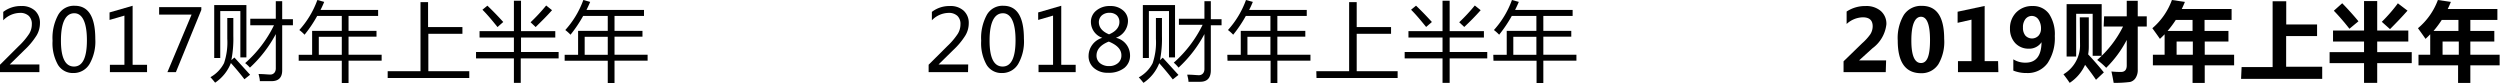 <svg xmlns="http://www.w3.org/2000/svg" viewBox="0 0 277.29 9.25"><title>11_0-SG&amp;amp;A-years-SC</title><g id="Layer_2" data-name="Layer 2"><g id="Legend"><path d="M4.37,8H0V7.18L2.09,5.1A7.59,7.59,0,0,0,3.24,3.74a2,2,0,0,0,.29-1.05,1.21,1.21,0,0,0-.34-.93,1.38,1.38,0,0,0-1-.33,2.64,2.64,0,0,0-1.83.82V1.32a3.15,3.15,0,0,1,2-.65,2.13,2.13,0,0,1,1.53.52A1.82,1.82,0,0,1,4.43,2.6a2.64,2.64,0,0,1-.36,1.31A8,8,0,0,1,2.71,5.55L1.08,7.15v0H4.37Z"/><path d="M5.83,4.52a5.35,5.35,0,0,1,.63-2.88,2,2,0,0,1,1.83-1c1.52,0,2.28,1.23,2.28,3.68a5,5,0,0,1-.64,2.78,2.05,2.05,0,0,1-1.8,1,1.92,1.92,0,0,1-1.7-.91A4.85,4.85,0,0,1,5.83,4.52Zm.93,0c0,1.91.49,2.86,1.45,2.86s1.43-1,1.43-2.91-.47-3-1.4-3S6.76,2.44,6.76,4.48Z"/><path d="M16.31,8H12.19V7.19H13.8V1.73l-1.65.48V1.38L14.71.64V7.19h1.6Z"/><path d="M22.33,1.1,19.51,8h-.94l2.68-6.38h-3.6V.79h4.68Z"/><path d="M25.21,2h.67V4a12.24,12.24,0,0,1-.22,2.67L26,6.38l1.74,1.91-.63.5q-.67-.88-1.5-1.8a4.66,4.66,0,0,1-1.75,2.18c-.15-.19-.32-.4-.52-.61A3.74,3.74,0,0,0,24.85,7a7.16,7.16,0,0,0,.36-2.7ZM23.76.56h3.57V6.37h-.67V1.23H24.43v5.2h-.67Zm4,1.52h2.83V.13h.71v2h1.19v.67H31.3v5C31.3,8.6,30.9,9,30.12,9h-1.3c0-.26-.08-.52-.14-.79.59,0,1,.06,1.31.06s.6-.23.6-.68V3.78A13.9,13.9,0,0,1,27.72,7.5,3.86,3.86,0,0,0,27.19,7a13.43,13.43,0,0,0,3.2-4.2H27.76Z"/><path d="M33.13,6.08h1.49V3.42h3.29V1.77H35.18a14,14,0,0,1-1.4,2.08,4.33,4.33,0,0,0-.58-.52,10.08,10.08,0,0,0,2-3.33l.76.21c-.13.31-.26.61-.41.89h6.39v.67H38.66V3.42h3.1v.65h-3.1v2h3.67v.66H38.66V9.25h-.75V6.74H33.13Zm2.23,0h2.55v-2H35.36Z"/><path d="M43,7.9h3.64V.24h.84V3h3.81v.75H47.51V7.9h4.54v.75H43Z"/><path d="M52.8,5.77H57V4.16H53.19V3.45H57V.08h.79V3.45h3.8v.71h-3.8V5.77h4.17v.71H57.76V9.19H57V6.48H52.8Zm.71-4.69.55-.45c.57.54,1.16,1.15,1.76,1.81L55.18,3C54.54,2.2,54,1.56,53.51,1.08Zm5.34,1.39A20.26,20.26,0,0,0,60.58.61l.65.52C60.63,1.81,60,2.42,59.41,3Z"/><path d="M62.63,6.08h1.49V3.42h3.29V1.77H64.68a14.81,14.81,0,0,1-1.4,2.08,5,5,0,0,0-.58-.52,10.08,10.08,0,0,0,2-3.33l.76.21c-.13.31-.27.61-.41.89h6.38v.67H68.16V3.42h3.1v.65h-3.1v2h3.67v.66H68.16V9.25h-.75V6.74H62.63Zm2.22,0h2.56v-2H64.85Z"/><path d="M107.37,8H103V7.18l2.09-2.08a7.59,7.59,0,0,0,1.15-1.36,2,2,0,0,0,.29-1.05,1.21,1.21,0,0,0-.34-.93,1.38,1.38,0,0,0-1-.33,2.64,2.64,0,0,0-1.83.82V1.32a3.15,3.15,0,0,1,2-.65,2.13,2.13,0,0,1,1.53.52,1.82,1.82,0,0,1,.56,1.41,2.64,2.64,0,0,1-.36,1.31,8,8,0,0,1-1.36,1.64l-1.63,1.6v0h3.29Z"/><path d="M108.83,4.52a5.35,5.35,0,0,1,.63-2.88,2,2,0,0,1,1.83-1c1.52,0,2.28,1.23,2.28,3.68a5,5,0,0,1-.64,2.78,2.05,2.05,0,0,1-1.8,1,1.92,1.92,0,0,1-1.7-.91A4.85,4.85,0,0,1,108.83,4.52Zm.93,0c0,1.91.49,2.86,1.45,2.86s1.43-1,1.43-2.91-.47-3-1.4-3S109.76,2.44,109.76,4.48Z"/><path d="M119.31,8h-4.12V7.19h1.61V1.73l-1.65.48V1.38l2.56-.74V7.19h1.6Z"/><path d="M122.25,4.19A1.87,1.87,0,0,1,121,2.46a1.59,1.59,0,0,1,.6-1.29,2.28,2.28,0,0,1,1.54-.5,2.07,2.07,0,0,1,1.41.47,1.5,1.5,0,0,1,.56,1.21,2,2,0,0,1-1.34,1.84v0a2,2,0,0,1,1.57,1.93,1.74,1.74,0,0,1-.64,1.42,2.77,2.77,0,0,1-1.81.53,2.25,2.25,0,0,1-1.55-.52,1.72,1.72,0,0,1-.6-1.36,2.11,2.11,0,0,1,1.54-2Zm.71.43c-.89.36-1.34.88-1.34,1.55A1.07,1.07,0,0,0,122,7a1.53,1.53,0,0,0,1,.33A1.48,1.48,0,0,0,124,7a1.07,1.07,0,0,0,.38-.83C124.4,5.5,123.92,5,123,4.62Zm1.2-2.17a1,1,0,0,0-.3-.76,1.18,1.18,0,0,0-.82-.27,1.24,1.24,0,0,0-.82.28,1,1,0,0,0-.34.74c0,.6.38,1.06,1.13,1.37C123.78,3.49,124.16,3,124.16,2.45Z"/><path d="M128.21,2h.67V4a12.24,12.24,0,0,1-.22,2.67l.31-.27,1.74,1.91-.63.5q-.68-.88-1.5-1.8a4.66,4.66,0,0,1-1.75,2.18c-.15-.19-.32-.4-.52-.61A3.74,3.74,0,0,0,127.85,7a7.16,7.16,0,0,0,.36-2.7ZM126.76.56h3.57V6.37h-.67V1.23h-2.23v5.2h-.67Zm4,1.52h2.83V.13h.71v2h1.19v.67H134.3v5c0,.84-.4,1.27-1.18,1.27h-1.3c0-.26-.08-.52-.14-.79.59,0,1,.06,1.31.06s.6-.23.6-.68V3.78a13.9,13.9,0,0,1-2.87,3.72,3.86,3.86,0,0,0-.53-.55,13.43,13.43,0,0,0,3.2-4.2h-2.63Z"/><path d="M136.13,6.08h1.49V3.42h3.29V1.77h-2.73a14,14,0,0,1-1.4,2.08,4.33,4.33,0,0,0-.58-.52,10.08,10.08,0,0,0,2-3.33l.76.21c-.13.31-.26.61-.41.89h6.39v.67h-3.26V3.42h3.1v.65h-3.1v2h3.67v.66h-3.67V9.25h-.75V6.74h-4.78Zm2.23,0h2.55v-2h-2.55Z"/><path d="M146,7.9h3.64V.24h.84V3h3.81v.75h-3.81V7.9h4.54v.75h-9Z"/><path d="M155.8,5.77H160V4.16h-3.78V3.45H160V.08h.79V3.45h3.8v.71h-3.8V5.77h4.17v.71h-4.17V9.19H160V6.48H155.8Zm.71-4.69.55-.45c.57.54,1.16,1.15,1.76,1.81l-.64.55C157.54,2.2,157,1.56,156.51,1.08Zm5.34,1.39A20.26,20.26,0,0,0,163.58.61l.65.52c-.6.68-1.21,1.29-1.82,1.86Z"/><path d="M165.63,6.08h1.49V3.42h3.29V1.77h-2.73a14.81,14.81,0,0,1-1.4,2.08,5,5,0,0,0-.58-.52,10.08,10.08,0,0,0,2-3.33l.76.21c-.13.31-.27.61-.41.89h6.38v.67h-3.25V3.42h3.1v.65h-3.1v2h3.67v.66h-3.67V9.25h-.75V6.74h-4.78Zm2.22,0h2.56v-2h-2.56Z"/><path d="M209.16,8h-4.68V6.8l2.06-2a5.68,5.68,0,0,0,.91-1,1.67,1.67,0,0,0,.26-.88c0-.68-.37-1-1.1-1a2.75,2.75,0,0,0-1.79.74V1.28a3.72,3.72,0,0,1,2.1-.61,2.46,2.46,0,0,1,1.68.54,1.86,1.86,0,0,1,.63,1.49,3.81,3.81,0,0,1-1.54,2.65L206.2,6.7v0h3Z"/><path d="M210.49,4.5a5,5,0,0,1,.68-2.85,2.29,2.29,0,0,1,2-1q2.47,0,2.47,3.66A4.9,4.9,0,0,1,215,7.12a2.21,2.21,0,0,1-1.94,1Q210.49,8.1,210.49,4.5Zm1.51,0c0,1.66.36,2.49,1.07,2.49s1-.86,1-2.56-.34-2.57-1-2.57S212,2.7,212,4.46Z"/><path d="M221.65,8h-4.48V6.78h1.5V2.18l-1.54.35V1.3l3-.64V6.78h1.49Z"/><path d="M223.31,6.58a2.45,2.45,0,0,0,1.36.37c1.16,0,1.75-.76,1.77-2.27h0A1.64,1.64,0,0,1,225,5.4a2,2,0,0,1-1.48-.62,2.29,2.29,0,0,1-.58-1.59,2.47,2.47,0,0,1,.7-1.82,2.43,2.43,0,0,1,1.81-.7,2.15,2.15,0,0,1,1.83.88A4.08,4.08,0,0,1,227.91,4a5,5,0,0,1-.8,3,2.71,2.71,0,0,1-2.31,1.1,3.85,3.85,0,0,1-1.49-.27Zm1.07-3.52a1.33,1.33,0,0,0,.27.89,1,1,0,0,0,1.46,0,1.15,1.15,0,0,0,.27-.77,1.75,1.75,0,0,0-.27-1,.89.89,0,0,0-1.46-.06A1.45,1.45,0,0,0,224.38,3.06Z"/><path d="M230.68,1.92h1V5.17a4.91,4.91,0,0,1-.07.86c.62.66,1.2,1.33,1.74,2l-.87.82c-.3-.45-.7-1-1.21-1.66a4.71,4.71,0,0,1-1.71,2c-.18-.27-.41-.59-.69-.95a3.74,3.74,0,0,0,1.84-3.13Zm-1.46,4.35V.46h3.89V6.19h-1V1.53h-1.83V6.27Zm4.16-4.46h2.51V.09h1.22V1.81h1V2.94h-1V7.71a1.61,1.61,0,0,1-.24.94,1,1,0,0,1-.61.44,12.63,12.63,0,0,1-1.82.1c-.09-.51-.17-.93-.25-1.26a10.17,10.17,0,0,0,1.06.05c.42,0,.64-.24.64-.73V4.43a12.25,12.25,0,0,1-2.28,3.09,7.44,7.44,0,0,0-1-.87,11.85,11.85,0,0,0,2.87-3.71h-2.15Z"/><path d="M247.17,3.43V4.61h-2.63V6.07h3.26V7.25h-3.26V9.2h-1.35V7.25h-4.4V6.07h1.3V3.8c-.17.18-.34.35-.52.51-.24-.35-.52-.74-.84-1.18A7.42,7.42,0,0,0,240.9,0l1.44.21c-.11.27-.22.53-.35.79h5.53V2.21h-3V3.43Zm-6.75,0h2.77V2.21h-1.86A11,11,0,0,1,240.42,3.43Zm1,2.64h1.8V4.61h-1.8Z"/><path d="M248.63,7.44h3.44V.14h1.51V2.71H257V4h-3.43v3.4h4V8.75h-9Z"/><path d="M258.39,5.78h3.82V4.61h-3.44V3.39h3.44V.12h1.46V3.39h3.45V4.61h-3.45V5.78h3.83V7h-3.83V9.19h-1.46V7h-3.82Zm1.4-5.42c.64.66,1.24,1.32,1.8,2l-1,.83c-.53-.68-1.11-1.36-1.73-2Zm6.16,0,1.08.82c-.58.66-1.23,1.34-1.94,2.05l-.91-.81A17.18,17.18,0,0,0,266,.32Z"/><path d="M276.66,3.43V4.61H274V6.07h3.25V7.25H274V9.2h-1.36V7.25h-4.39V6.07h1.3V3.8c-.17.18-.34.35-.52.51-.24-.35-.52-.74-.84-1.18A7.42,7.42,0,0,0,270.4,0l1.44.21c-.11.27-.22.53-.35.79H277V2.21h-3V3.43Zm-6.74,0h2.76V2.21h-1.85A11,11,0,0,1,269.92,3.43Zm1,2.64h1.8V4.61h-1.8Z"/></g></g></svg>